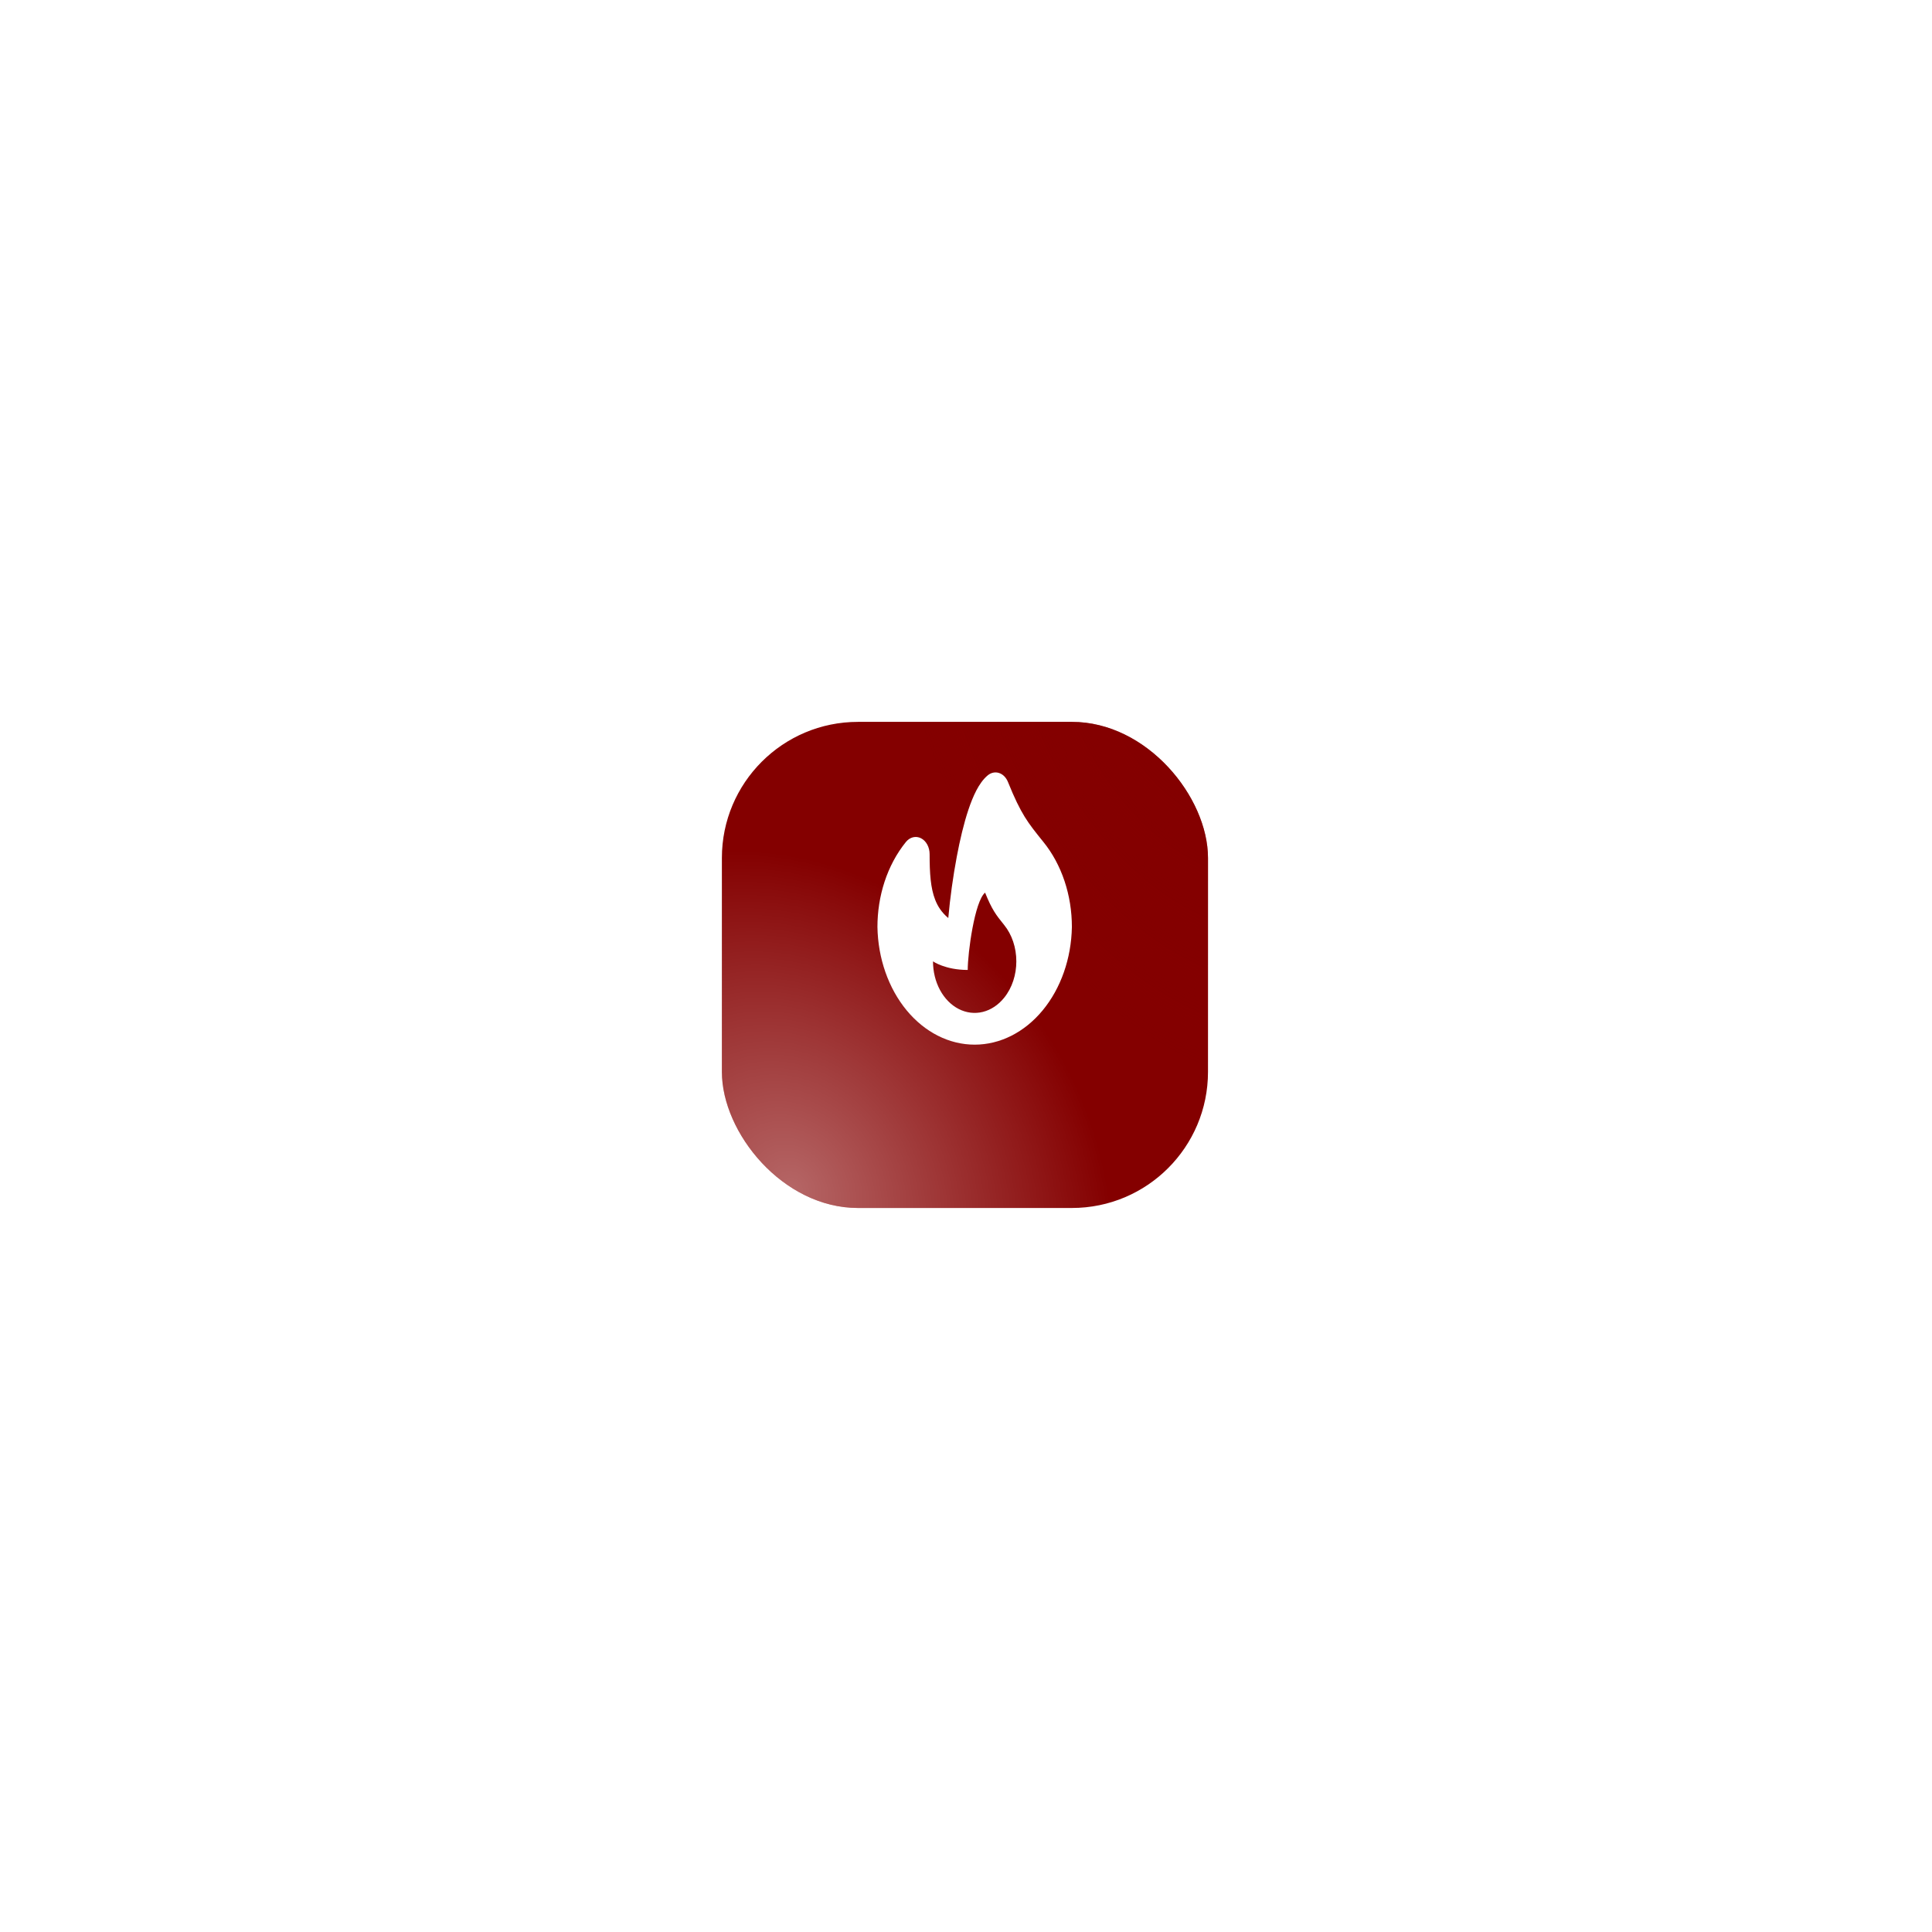 <?xml version="1.0" encoding="UTF-8"?> <svg xmlns="http://www.w3.org/2000/svg" width="155" height="155" viewBox="0 0 155 155" fill="none"><g filter="url(#filter0_d_2_580)"><rect x="57.915" y="52.609" width="39" height="39" rx="10.92" fill="#840000"></rect><rect x="57.915" y="52.609" width="39" height="39" rx="10.92" fill="url(#paint0_radial_2_580)" fill-opacity="0.9"></rect><rect x="57.915" y="52.609" width="39" height="39" rx="10.92" fill="url(#paint1_radial_2_580)" fill-opacity="0.4"></rect></g><path fill-rule="evenodd" clip-rule="evenodd" d="M80.152 62.015C80.305 62.065 80.448 62.155 80.57 62.278C80.693 62.402 80.793 62.556 80.864 62.731C81.402 64.064 81.804 64.872 82.208 65.529C82.619 66.193 83.051 66.735 83.711 67.55C84.436 68.445 85.011 69.508 85.403 70.679C85.795 71.85 85.996 73.104 85.995 74.371C85.951 76.893 85.109 79.293 83.651 81.058C82.193 82.822 80.235 83.81 78.195 83.81C76.155 83.81 74.197 82.822 72.739 81.058C71.281 79.293 70.439 76.893 70.395 74.371C70.395 71.905 71.156 69.433 72.679 67.55C72.835 67.358 73.034 67.227 73.25 67.173C73.466 67.12 73.689 67.148 73.893 67.252C74.097 67.356 74.27 67.532 74.393 67.759C74.515 67.985 74.581 68.251 74.581 68.524C74.581 70.067 74.659 71.243 75.025 72.181C75.225 72.697 75.538 73.201 76.078 73.651C76.229 71.992 76.457 70.346 76.762 68.719C77.013 67.387 77.325 66.059 77.697 64.951C77.883 64.395 78.094 63.869 78.332 63.412C78.565 62.969 78.862 62.519 79.248 62.201C79.379 62.093 79.528 62.02 79.684 61.988C79.84 61.956 80 61.965 80.152 62.015ZM80.558 80.05C80.091 80.629 79.496 81.024 78.847 81.184C78.198 81.344 77.526 81.262 76.915 80.949C76.304 80.636 75.781 80.106 75.414 79.426C75.047 78.745 74.852 77.945 74.852 77.127C74.852 77.127 75.832 77.817 77.638 77.817C77.638 76.439 78.195 72.304 79.031 71.615C79.588 72.993 79.906 73.398 80.558 74.205C80.869 74.588 81.116 75.044 81.284 75.545C81.452 76.047 81.538 76.585 81.538 77.127C81.538 78.186 81.211 79.244 80.558 80.05Z" fill="white"></path><defs><filter id="filter0_d_2_580" x="4.19617e-05" y="2.67029e-05" width="154.829" height="154.829" filterUnits="userSpaceOnUse" color-interpolation-filters="sRGB"><feFlood flood-opacity="0" result="BackgroundImageFix"></feFlood><feColorMatrix in="SourceAlpha" type="matrix" values="0 0 0 0 0 0 0 0 0 0 0 0 0 0 0 0 0 0 127 0" result="hardAlpha"></feColorMatrix><feOffset dy="5.305"></feOffset><feGaussianBlur stdDeviation="28.957"></feGaussianBlur><feComposite in2="hardAlpha" operator="out"></feComposite><feColorMatrix type="matrix" values="0 0 0 0 0.518 0 0 0 0 0 0 0 0 0 0 0 0 0 0.71 0"></feColorMatrix><feBlend mode="normal" in2="BackgroundImageFix" result="effect1_dropShadow_2_580"></feBlend><feBlend mode="normal" in="SourceGraphic" in2="effect1_dropShadow_2_580" result="shape"></feBlend></filter><radialGradient id="paint0_radial_2_580" cx="0" cy="0" r="1" gradientTransform="matrix(-14.368 20.785 -21.166 -26.981 96.915 48.075)" gradientUnits="userSpaceOnUse"><stop stop-color="#840000"></stop><stop offset="1" stop-color="#840000" stop-opacity="0"></stop></radialGradient><radialGradient id="paint1_radial_2_580" cx="0" cy="0" r="1" gradientTransform="matrix(-5.611 25.164 -25.164 -10.334 63.525 90.124)" gradientUnits="userSpaceOnUse"><stop stop-color="white"></stop><stop offset="1" stop-color="white" stop-opacity="0"></stop></radialGradient></defs></svg> 